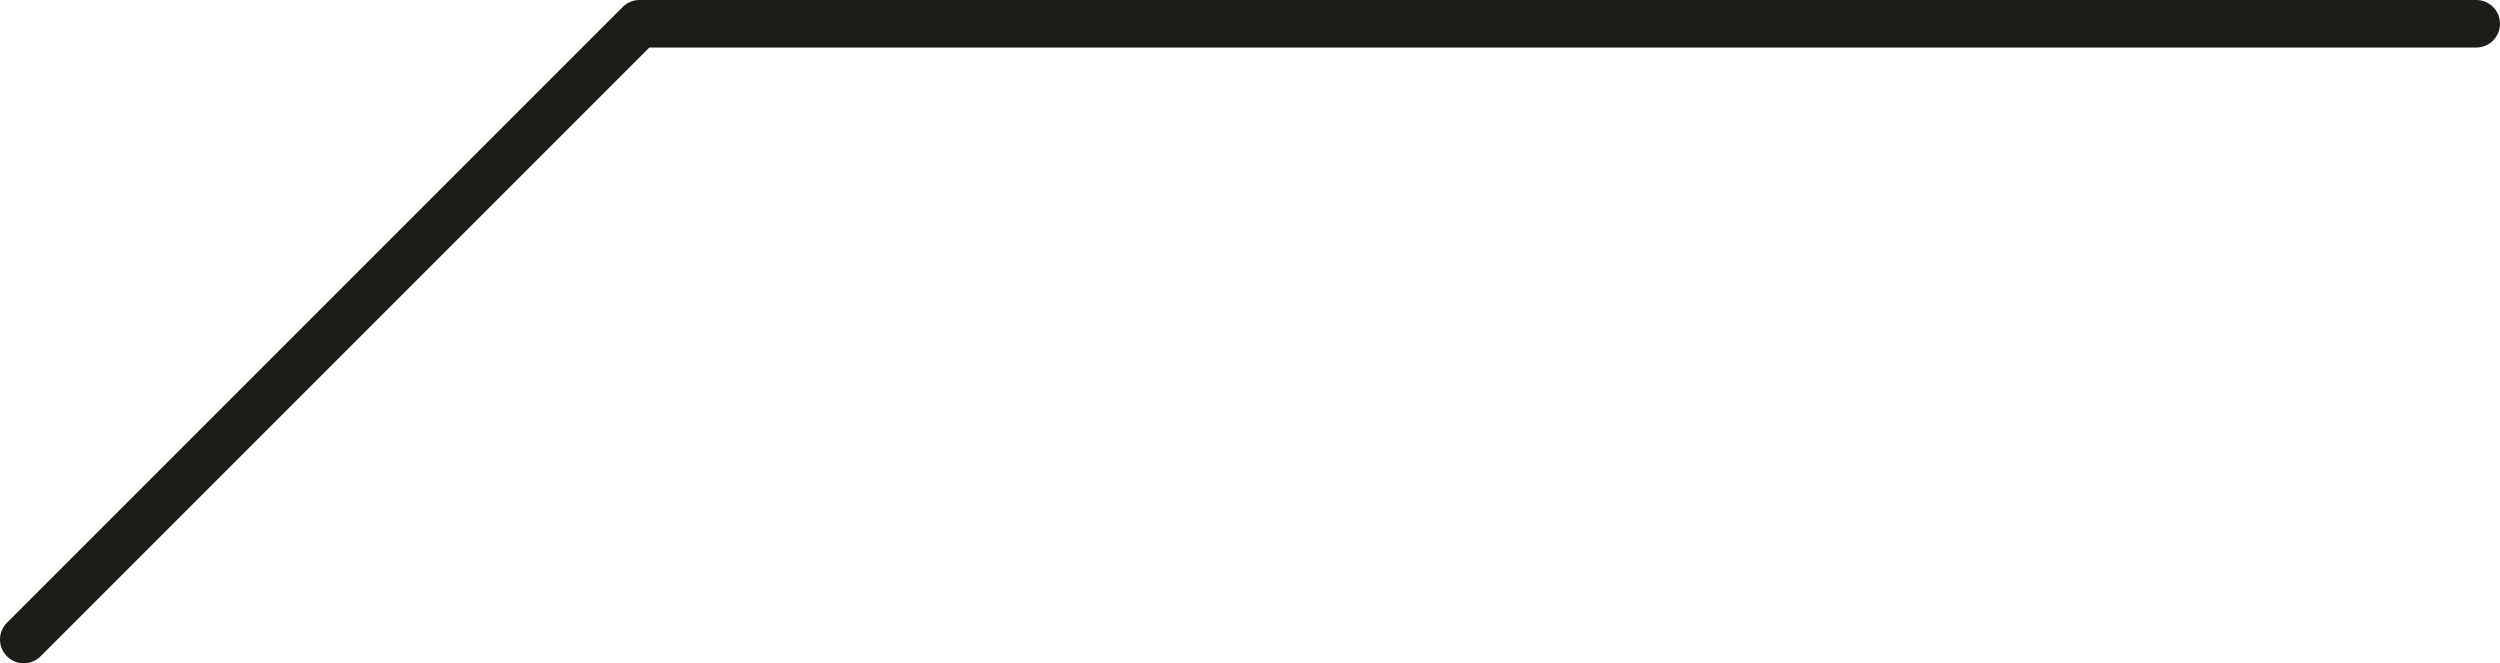 <svg xmlns="http://www.w3.org/2000/svg" id="Capa_2" data-name="Capa 2" viewBox="0 0 157.81 41.87"><defs><style>      .cls-1 {        fill: none;        stroke: #1d1d17;        stroke-linecap: round;        stroke-linejoin: round;        stroke-width: 3px;      }    </style></defs><g id="Capa_1-2" data-name="Capa 1"><polyline class="cls-1" points="156.31 1.5 40.37 1.5 1.5 40.37"></polyline></g></svg>